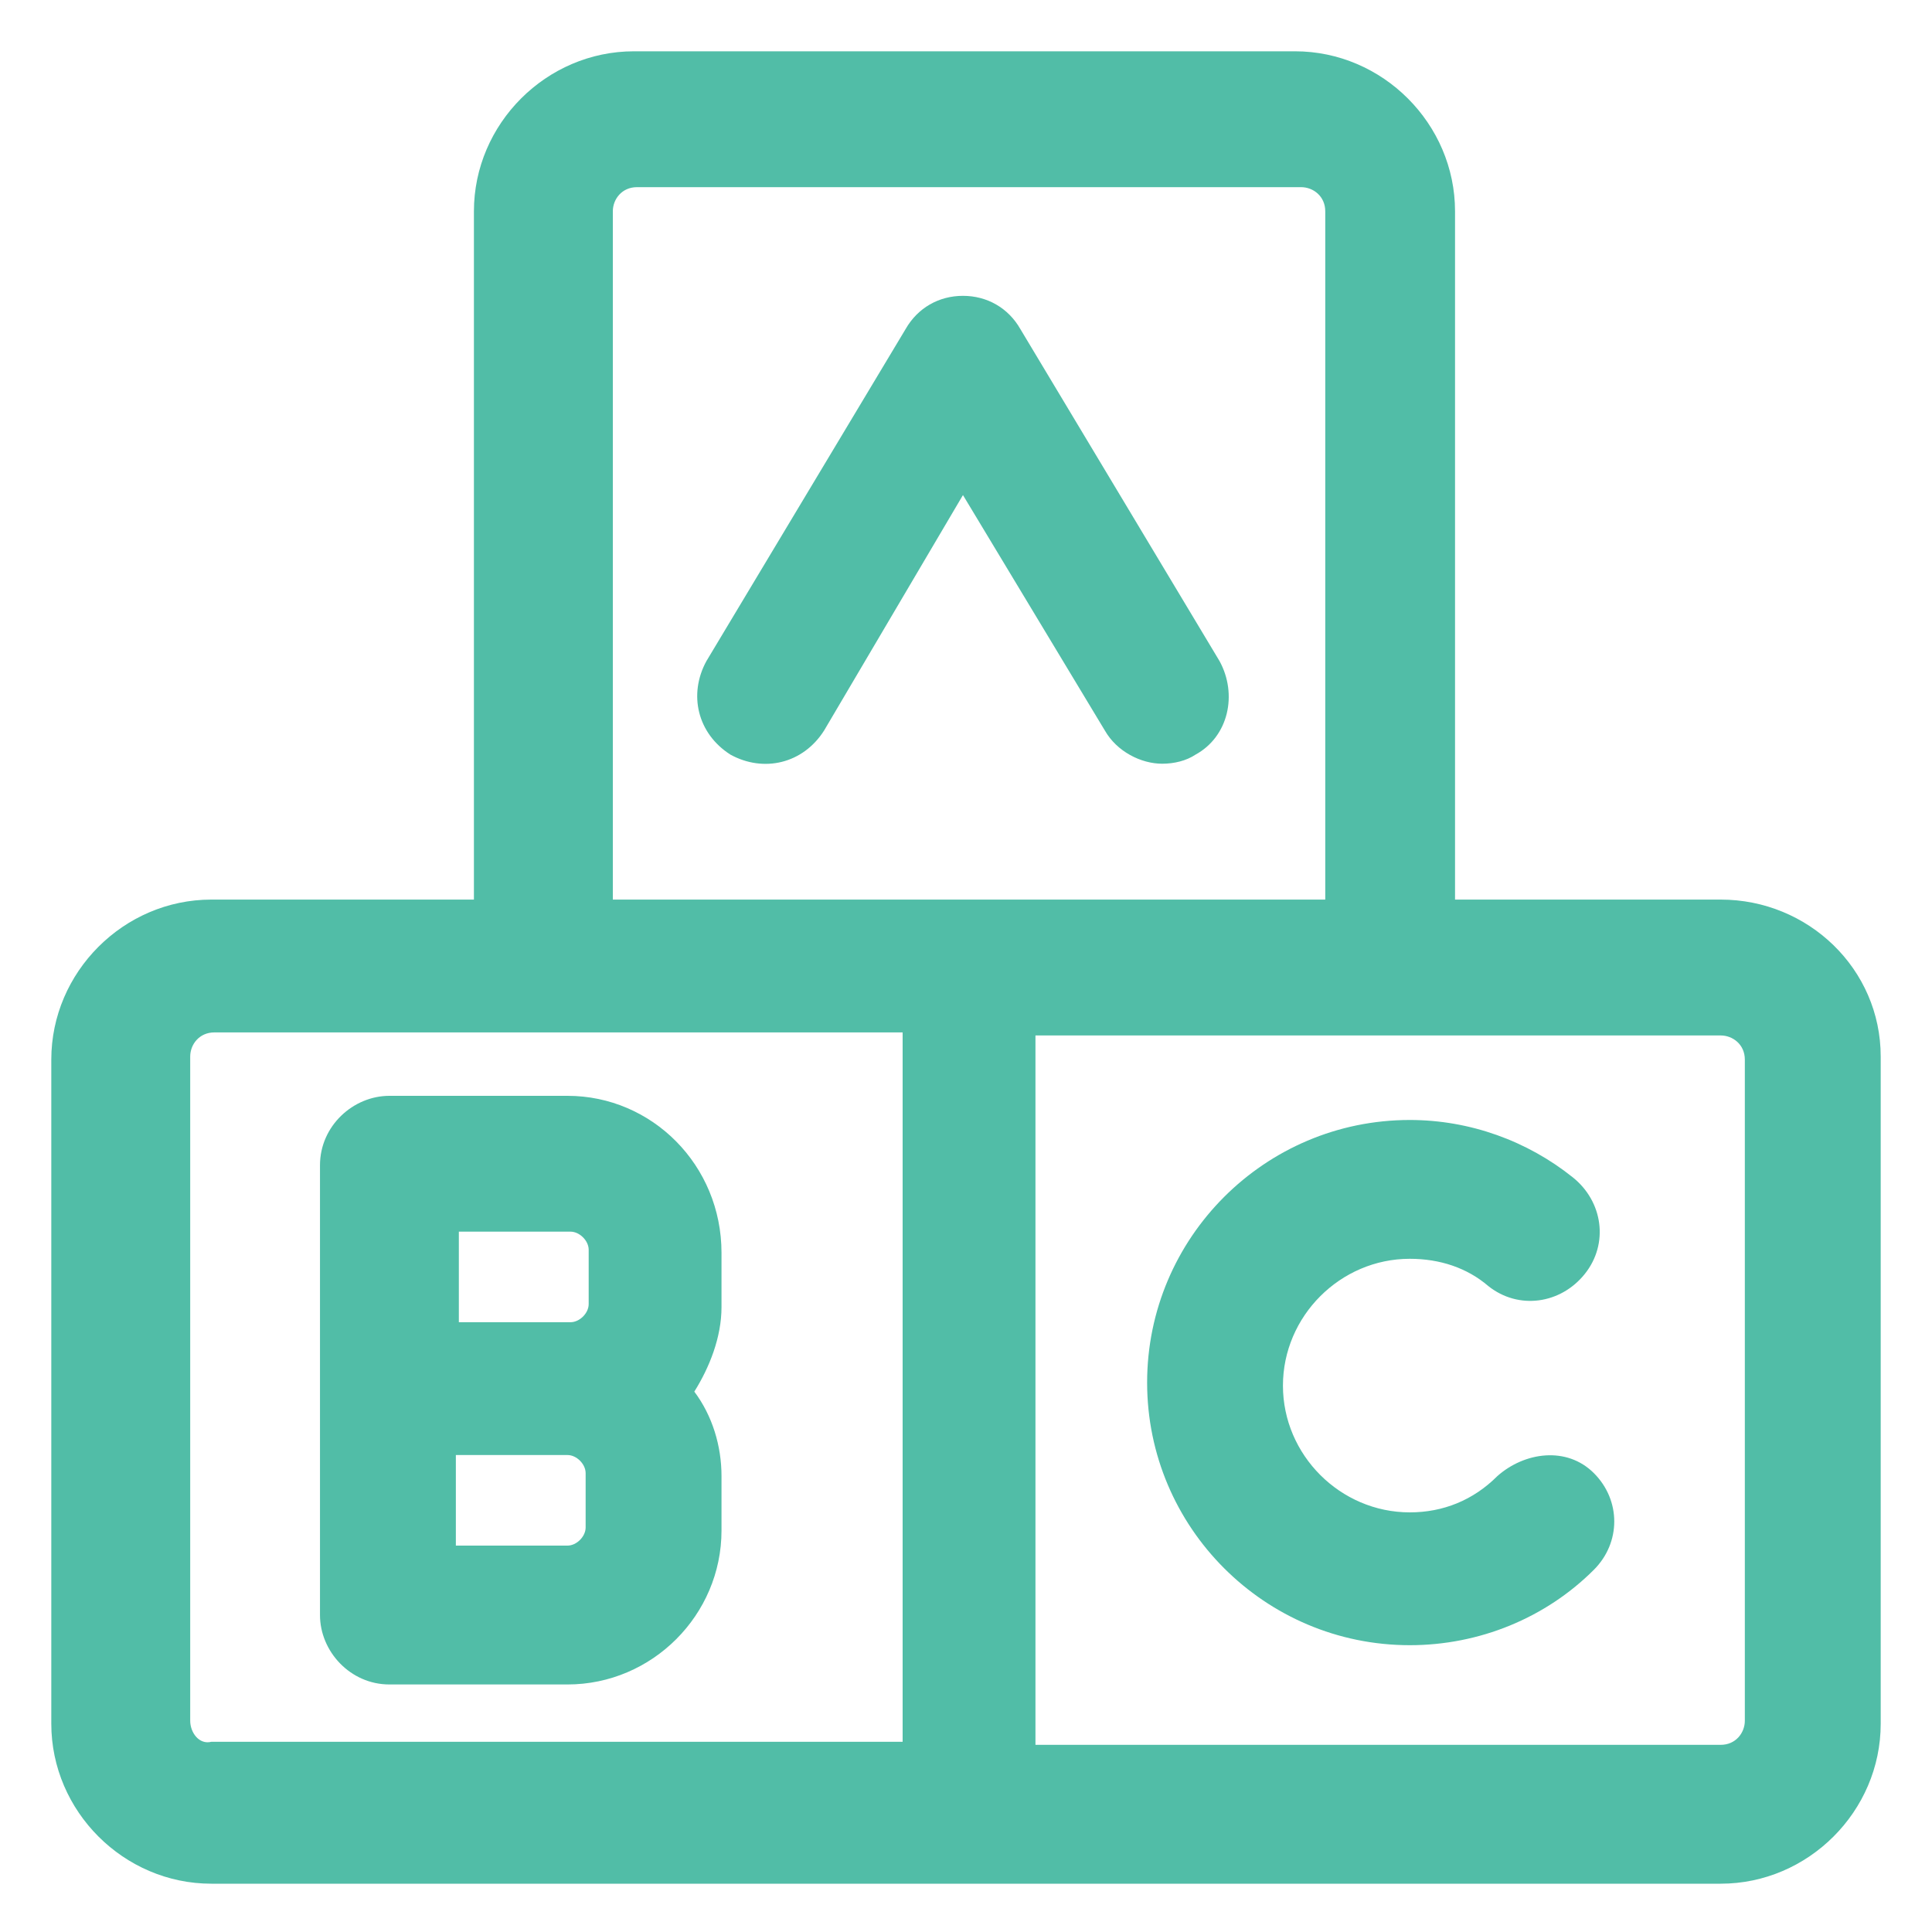 <svg xmlns="http://www.w3.org/2000/svg" fill="none" viewBox="0 0 40 40" height="40" width="40">
<path fill="#51BDA7" d="M35.625 18.625H30.125V4.375C30.125 2.562 28.625 1.062 26.812 1.062H13.125C11.312 1.062 9.812 2.562 9.812 4.375V18.625H4.375C2.562 18.625 1.062 20.125 1.062 21.938V35.688C1.062 37.5 2.562 39 4.375 39H35.625C37.438 39 38.938 37.5 38.938 35.688V21.875C38.938 20.062 37.438 18.625 35.625 18.625ZM12.688 4.375C12.688 4.125 12.875 3.875 13.188 3.875H26.938C27.188 3.875 27.438 4.062 27.438 4.375V18.625H20H12.688V4.375ZM3.938 35.625V21.875C3.938 21.625 4.125 21.375 4.438 21.375H18.688V36.062H4.375C4.125 36.125 3.938 35.875 3.938 35.625ZM36.125 35.625C36.125 35.875 35.938 36.125 35.625 36.125H21.438V21.438H28.75H35.625C35.875 21.438 36.125 21.625 36.125 21.938V35.625Z"></path>
<path fill="#51BDA7" d="M22.875 15.125C23.125 15.562 23.625 15.812 24.062 15.812C24.312 15.812 24.562 15.75 24.75 15.625C25.437 15.25 25.625 14.375 25.25 13.688L21.125 6.812C20.875 6.375 20.437 6.125 19.937 6.125C19.437 6.125 19 6.375 18.75 6.812L14.625 13.688C14.25 14.375 14.437 15.188 15.125 15.625C15.812 16 16.625 15.812 17.062 15.125L19.937 10.25L22.875 15.125Z"></path>
<path fill="#51BDA7" d="M11.75 22.688H8.062C7.312 22.688 6.625 23.312 6.625 24.125V28.75V33.438C6.625 34.188 7.25 34.875 8.062 34.875H11.75C13.5 34.875 14.938 33.438 14.938 31.688V30.562C14.938 29.938 14.75 29.312 14.375 28.812C14.688 28.312 14.938 27.688 14.938 27.062V25.938C14.938 24.125 13.5 22.688 11.75 22.688ZM9.5 25.5H11.812C12 25.5 12.188 25.688 12.188 25.875V27C12.188 27.188 12 27.375 11.812 27.375H9.5V25.5ZM12.125 31.625C12.125 31.812 11.938 32 11.75 32H9.438V30.125H11.75C11.938 30.125 12.125 30.312 12.125 30.5V31.625Z"></path>
<path fill="#51BDA7" d="M31 30.562C30.5 31.062 29.875 31.312 29.188 31.312C27.75 31.312 26.562 30.125 26.562 28.688C26.562 27.25 27.75 26.062 29.188 26.062C29.812 26.062 30.375 26.25 30.812 26.625C31.438 27.125 32.312 27 32.812 26.375C33.312 25.75 33.188 24.875 32.562 24.375C31.625 23.625 30.438 23.188 29.188 23.188C26.188 23.188 23.75 25.625 23.75 28.625C23.75 31.625 26.188 34.062 29.188 34.062C30.625 34.062 32 33.5 33 32.5C33.562 31.938 33.562 31.062 33 30.5C32.438 29.938 31.562 30.062 31 30.562Z"></path>
</svg>
